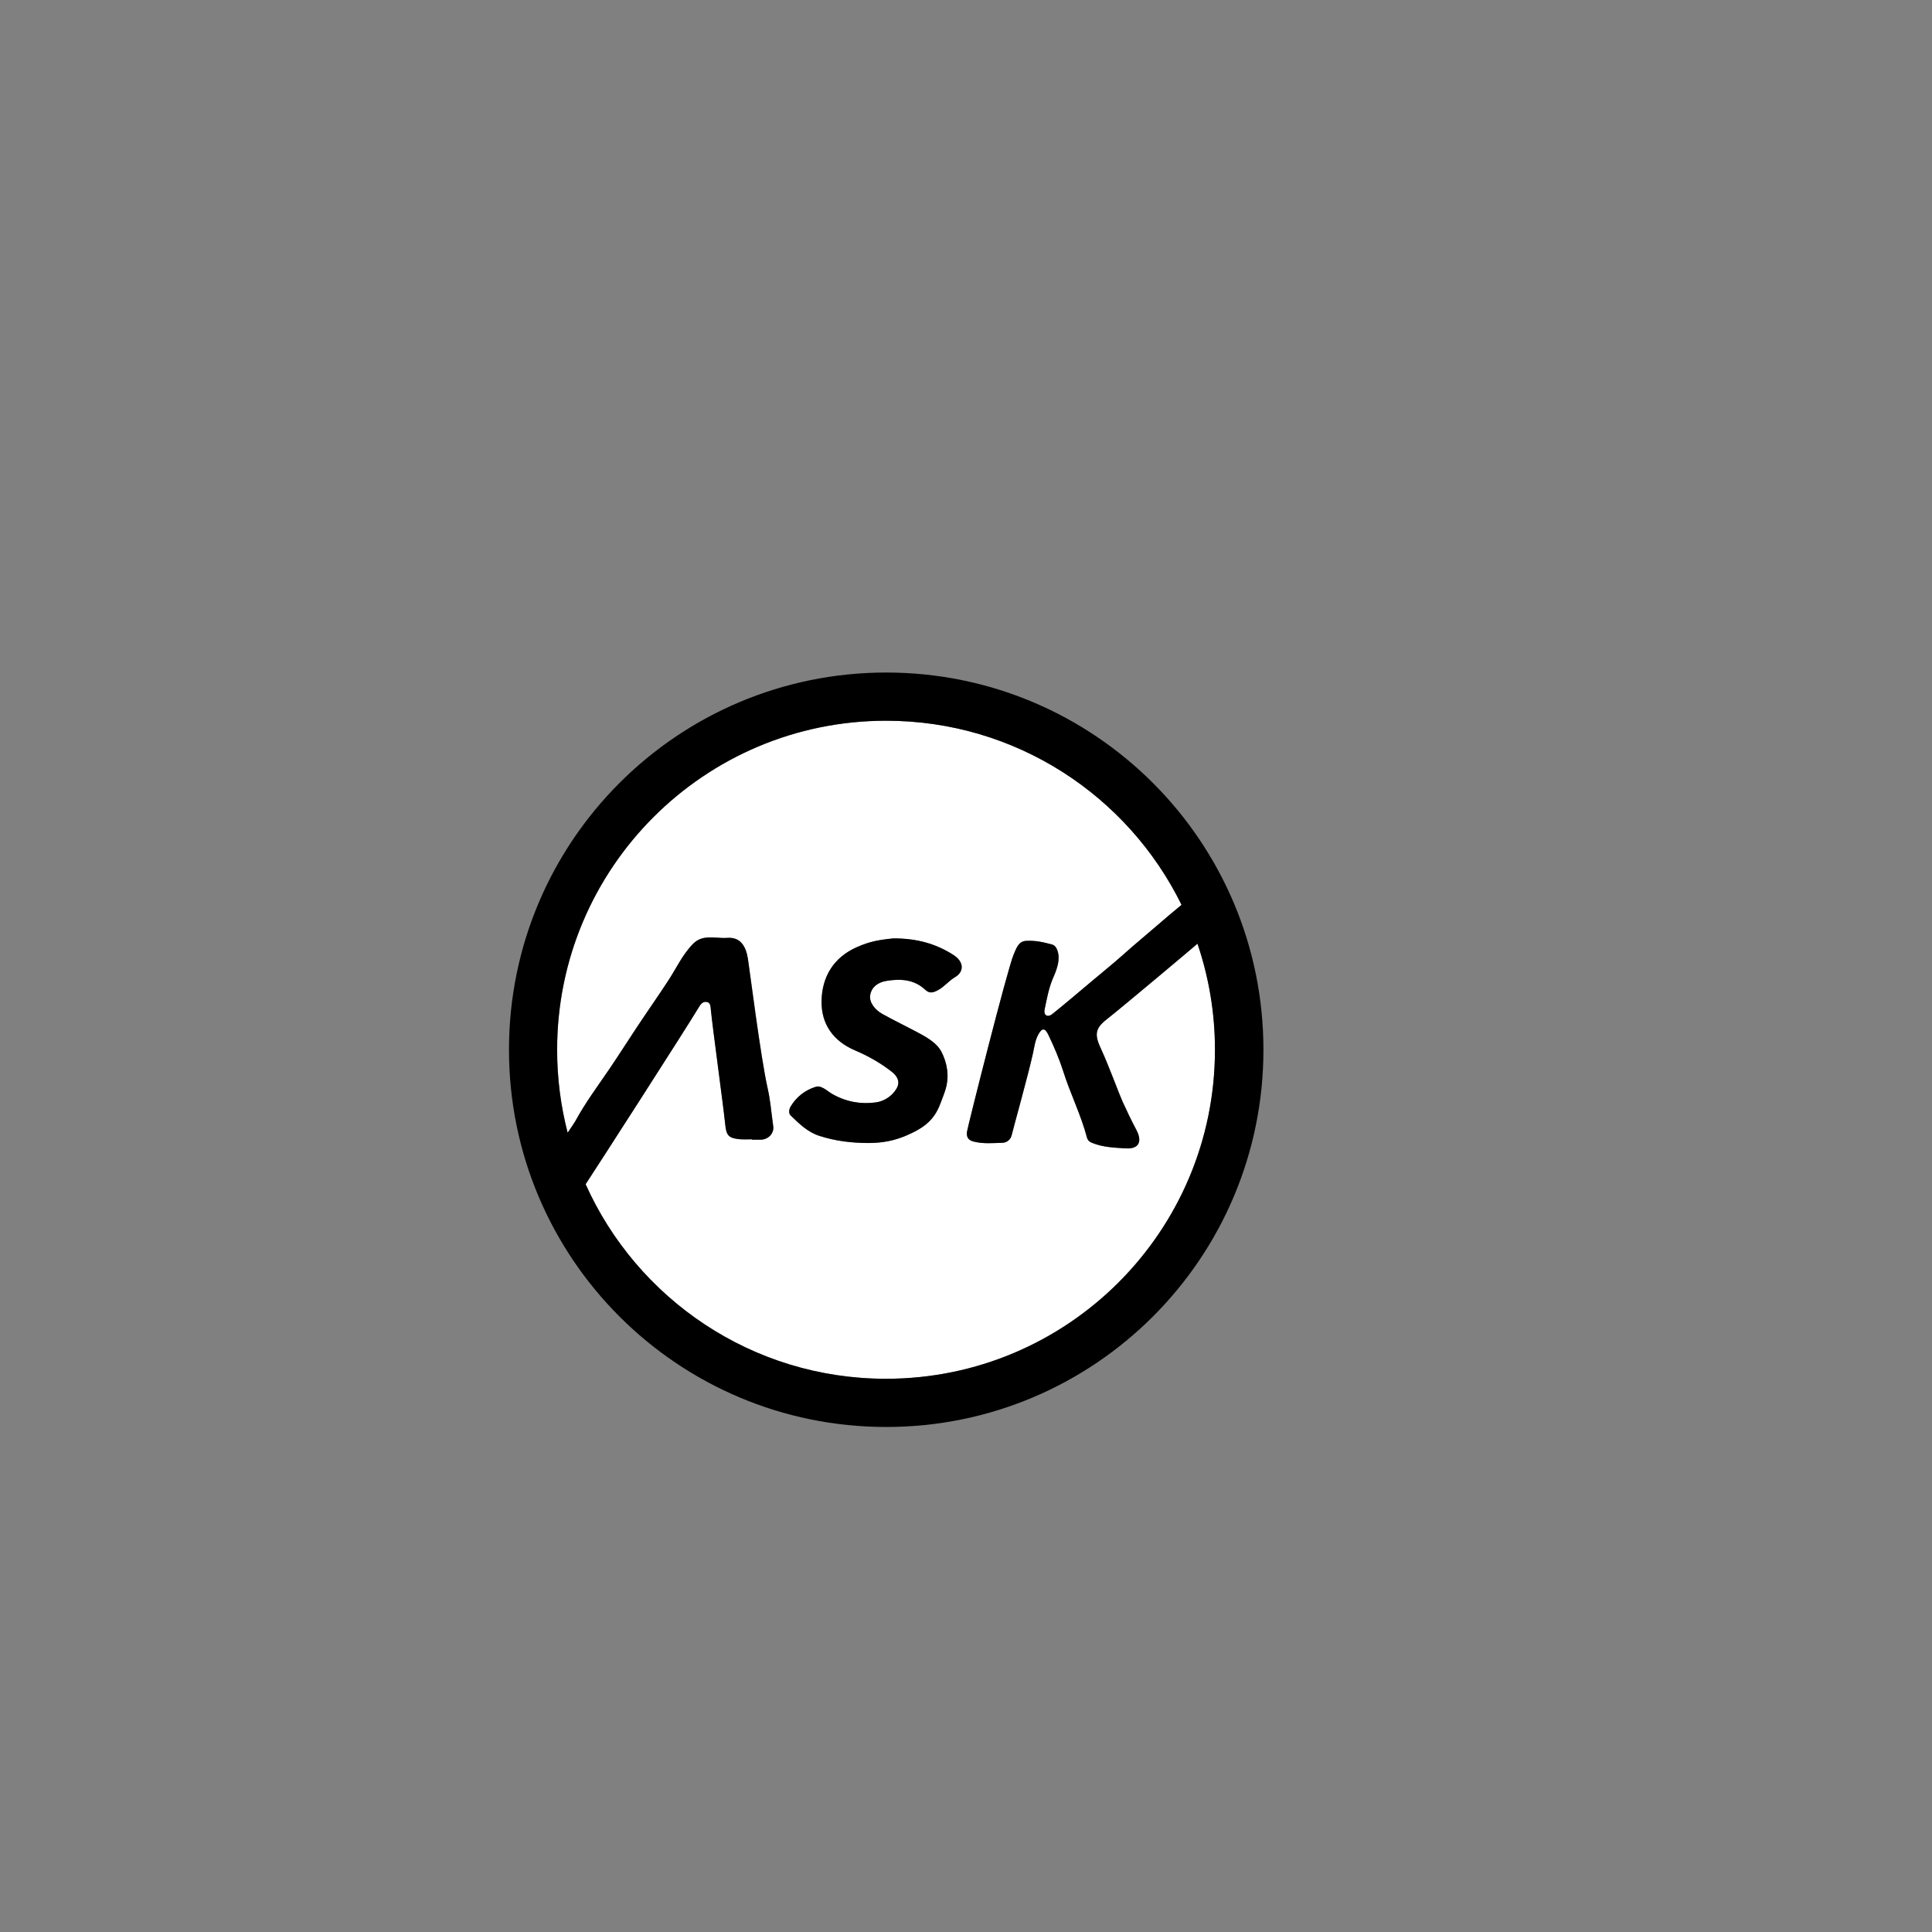 <?xml version="1.0" encoding="utf-8"?>
<!-- Generator: Adobe Illustrator 27.6.1, SVG Export Plug-In . SVG Version: 6.00 Build 0)  -->
<svg version="1.1" xmlns="http://www.w3.org/2000/svg" xmlns:xlink="http://www.w3.org/1999/xlink" x="0px" y="0px"
	 viewBox="0 0 2000 2000" style="enable-background:new 0 0 2000 2000;" xml:space="preserve">
<rect x="0" y="0" width="2000" height="2000" fill="#808080" stroke="none"/>
<style type="text/css">
	.st0{display:none;}
	.st1{display:inline;}
	.st2{fill:#FFFFFF;}
</style>
<g id="Layer_2">
</g>
<g id="Layer_2_copy">
</g>
<g id="Layer_1" class="st0">
	<g id="fvFiJN.tif" class="st1">
		<g>
			<path d="M2898,837.7c-3-25.2-9.9-49-18.2-72.4c-14.3,10.4-28.9,20.4-42,32.3c1.1,1.6,2,3.9,2.7,6.8c1.8,8.8,4.3,17.4,6.6,26.1
				c4.4,17,2.7,35,7.1,52.1c0.3,1.3,0.3,3.1-0.3,4.3c-3.9,7.1-3.1,15.1-3.3,22.6c-0.4,23-4.8,45.5-8.8,68c-1.6,9-7.1,16.9-9.7,25.4
				c-6.9,22.8-16.8,44.1-30.4,63.6c-10.2,14.7-19.3,30-31.5,43.7c-15.8,17.9-33.3,33.7-51,49.1c-14,12.2-30,22.1-47.1,30.7
				c-22,11-44,21.3-67.9,27.4c-12.7,3.3-25.3,7.4-38.1,10c-25.2,5.1-51.1,1-76.4,5.8c-1,0.2-2.5,0.1-3.3-0.5
				c-5.3-4.1-11.9-3.4-17.6-3.1c-18.8,1.1-36.2-4.9-53.6-10c-14.1-4.1-28.8-6.1-42.4-13.1c-8.1-4.2-16.9-7.3-24.9-12.1
				c-17.6-10.8-35.8-20.7-52.2-33.2c-9.3-7.1-18.6-14.2-26.6-23.1c-7.2-7.9-11.6-17.5-19.9-24.8c-10.1-9-19.4-19.4-26.3-31.4
				c-2.2-3.8-2.5-10.2-7.7-10c-5.5,0.2-9.7,5.3-12,10.1c-3.2,6.7-7.2,12.9-11.3,19c-6.8,10.2-6.7,15.4,2,24.3
				c9.6,9.8,18.4,20.4,26.1,31.7c12.5,18.3,29,32.3,47,44.6c17.6,12,33.9,25.8,53.8,34.6c18.8,8.3,37.4,17,56.7,24.1
				c10.5,3.8,21.7,5.9,32.1,9.7c13.7,5.1,28,6.2,42,8.5c18.4,3,37.2,4.1,56,3.7c22.6-0.4,44.8-4.1,67.1-7.4
				c21.8-3.2,42.1-10.9,63.1-16.6c23-6.3,44.7-16.7,64.7-30.1c18.6-12.5,38.3-23.3,55.6-38c19.3-16.4,37-34.1,53.7-52.9
				c6.8-7.7,15.2-15,19.5-24c8.6-18,22.1-32.9,29.6-51.7c6.6-16.7,13.3-33.4,21.3-49.6c7.7-15.6,6-33.1,11.6-49.2
				c3.9-11.5,2.3-24.4,5.7-36.4c1.3-4.7,2.3-9.7,2-14.5C2900.2,887,2901,862.5,2898,837.7z"/>
			<path d="M2835.2,676.7c-2.5-3.1-4.5-6.6-6.7-10c-7.4-11.1-15.8-21.8-24.8-31.2c-7.7-8-15.4-16.6-24.5-23.5
				c-9.5-7.3-17.2-17.5-28.3-22c-12.1-4.9-21.5-13.7-32.2-20.4c-20.9-13.1-43.6-22.1-65.2-33.4c-12.1-6.3-26.5-5.3-37.2-14.5
				c-2.1-1.8-5.6-2-8.3-0.9c-4.7,1.9-9.1,0.5-13.6-0.1c-7.8-1.1-15.5-4-23-4.6c-17.4-1.5-35.1,0-52.7-0.6
				c-23.6-0.7-47.1,0.3-69.9,5.6c-17.6,4.1-35.4,8-52.9,12.6c-10.7,2.9-21.5,5.5-30.3,13.1c-3,2.6-7,4.2-10.8,5.5
				c-12.8,4.2-24.6,10.5-36.3,16.9c-19.2,10.5-37.2,22.9-54.5,36.3c-3.2,2.5-7.3,2.7-10,6.2c-8,10.2-16.9,19.6-25.5,29.3
				c-21.6,24.3-41.8,49.2-59.4,76.8c-11,17.2-14.8,36.6-23.9,54.1c-4.9,9.3-5.2,20.8-9.1,30.3c-8.8,21.5-10.7,44-12.4,66.4
				c-1.6,22.2-3.7,44.7-0.8,67c2.4,18.4,2.1,37.2,8.5,55.1c0.6,1.7,1.2,3.5,1.8,5.2c6.9-5,13.6-10.4,19.9-16.1
				c8-7.2,18.1-16.2,22.7-26.8c-5.1-15.9-6-32.4-6.3-49c-0.5-23.4,6-45.9,9.8-68.7c1.6-9.6,4.7-19.1,7.9-28.4
				c6.9-19.8,14.8-39.3,24.9-57.7c4-7.1,4.6-16.4,11.5-21.5c8.7-6.5,14.1-15.6,19.8-24.1c20.9-31.7,49.7-55,79.1-77.9
				c15.2-11.9,31.7-21.5,49-29.7c11.5-5.5,23.5-10.5,35.5-14.3c19.4-6.1,39.6-10,59.5-14.5c29.3-6.5,58.9-8.1,88.7-3.9
				c29.8,4.2,57.9,14.1,85.9,24.4c13.5,5,25.1,14.1,38.2,18.8c18.7,6.7,32.4,20,47.6,31.1c10.2,7.4,19.3,16.6,28,26.3
				c11.7,13,24.7,24.7,33.9,40.1c6.5,11,13,13.2,19.8,8.5c8.4-5.8,17-11.6,24.7-18.4C2838.2,689.6,2840.5,683.3,2835.2,676.7z"/>
		</g>
	</g>
</g>
<g id="Layer_4">
	<g>
		<path class="st2" d="M1081.5,1044.7c-1.4,6.5,3.1,8.8,7.7,5.2c8.8-6.9,30.6-25.2,40.3-33.5c10.9-9.2,22.2-18.2,32.8-27.7
			c11.7-10.5,23.9-20.5,35.8-30.8c8.3-7.2,16.7-14.2,25.1-21.2c-55.5-112.9-171.6-190.6-305.8-190.6
			c-188.1,0-340.6,152.5-340.6,340.6c0,29.7,3.8,58.5,10.9,85.9c3.8-5.5,7.3-10.8,8-12.1c10.4-19.1,23.5-36.6,35.7-54.6
			c9.4-13.9,18.4-28.1,27.7-42.1c10.7-16.2,21.9-32,32.5-48.3c8.5-12.9,15-27.4,26.1-38.6c3.3-3.3,7.5-5.6,13-6.2
			c7.5-0.9,14.8,0.7,22.3,0.2c13.3-1,19.2,8.3,21.3,21.6c2,12.3,13.2,102,20.4,134c2.9,12.9,3.2,20.4,5.8,39.3
			c1.1,7.6-5.3,14-13.3,14c-2.9,0-5.8,0-8.6,0c0-0.1,0-0.2,0-0.4c-4.3,0-8.7,0.3-13-0.1c-11.4-1.1-13.6-4.2-14.8-15.5
			c-2.1-21.3-13.1-100.6-14.9-119.1c-0.3-3-0.3-6.9-4.4-7.5c-4-0.6-6.1,2.4-8,5.5c-12.7,21.2-108.1,169.4-117.2,183.2
			c53.2,118.7,172.4,201.4,310.9,201.4c188.1,0,340.6-152.5,340.6-340.6c0-38.4-6.4-75.4-18.1-109.8c-1.8,1.7-79.5,67-94.2,78.5
			c-12.5,9.7-12.2,16.4-5.4,31c7.8,16.7,18.2,45.4,22,53.9c4.5,9.9,9.2,19.7,14.3,29.3c6.4,12,2.7,20-10.7,19.2
			c-11.8-0.7-24-1.2-35.3-5.8c-2.5-1-4.4-2.6-5.1-5.4c-6.2-23.5-17.2-45.3-24.5-68.4c-4.1-12.9-9.6-25.5-15.4-37.8
			c-3.7-7.8-7-7.4-10.9,0.3c-2.9,5.7-3.7,12-5,18.2c-4.9,22.6-20.8,79.2-22.2,85.4c-0.9,3.8-4.4,7.6-9.4,7.7
			c-10,0.3-20,1.3-30.1-1.3c-6-1.6-7.3-5.2-6.7-10.1c0.5-4.3,41.7-168,48.3-183.5c3.1-7.3,5.2-13.6,12.7-14.1c9.2-0.6,17.9,1.4,20,2
			c7,2,10,1,12.5,7.7c3.4,9.2-0.2,19.1-4.3,28.6C1085.8,1022.5,1083.8,1033.8,1081.5,1044.7z M988.3,1011.8
			c-6.4,3.8-10.8,9.8-17.6,13.4c-5.4,2.8-8.8,3.3-12.9-0.5c-11.7-10.9-25.7-11.6-40.3-9.2c-9.7,1.6-15.7,7.2-16.8,14.8
			c-1.1,7.6,5,15.2,12.6,19.4c13.3,7.5,27.2,14,40.6,21.3c8.1,4.4,16.7,10.2,20.5,17.7c6,11.5,8.4,25.1,4.5,38.5
			c-1.4,4.9-3.5,9.7-5.2,14.5c-6.2,17-15.7,25.3-35.1,33.7c-13.4,5.8-25.9,7.9-39.6,7.9c-17.3,0-34.2-2-50.9-7.4
			c-12.4-4-20.9-12.7-29.7-21.1c-2.3-2.2-1.7-6.4-0.1-9.1c6-10.2,15.3-17.3,26.2-20.6c5.9-1.8,11.8,4.5,17.2,7.6
			c14.1,7.9,29.3,10.7,44.8,8.6c8.4-1.2,16.7-6.3,21.4-14.1c4-6.6,1.6-12.7-4.5-17.4c-11.7-9.3-24.8-16.6-38.4-22.4
			c-22.8-9.7-34.9-27.5-34.6-50.8c0.3-25.1,12.4-45.5,36.9-56.2c12.7-5.5,21.6-7.3,37.4-8.9c24.2-0.1,44.3,5.6,62.6,17.4
			C997.6,995.5,998.6,1005.8,988.3,1011.8z"/>
		<path d="M917.4,696.2c-215.7,0-390.5,174.8-390.5,390.5s174.8,390.5,390.5,390.5c215.7,0,390.5-174.8,390.5-390.5
			S1133.1,696.2,917.4,696.2z M1094.5,983.7c-2.5-6.7-5.5-5.7-12.5-7.7c-2.1-0.6-10.8-2.6-20-2c-7.5,0.5-9.6,6.9-12.7,14.1
			c-6.6,15.5-47.8,179.2-48.3,183.5c-0.6,4.9,0.7,8.5,6.7,10.1c10.1,2.6,20,1.6,30.1,1.3c5-0.2,8.5-3.9,9.4-7.7
			c1.4-6.2,17.3-62.8,22.2-85.4c1.3-6.2,2.1-12.5,5-18.2c4-7.7,7.2-8.2,10.9-0.3c5.9,12.3,11.3,24.9,15.4,37.8
			c7.3,23.1,18.3,44.9,24.5,68.4c0.8,2.9,2.6,4.4,5.1,5.4c11.3,4.7,23.5,5.1,35.3,5.8c13.4,0.8,17.1-7.2,10.7-19.2
			c-5.1-9.6-9.8-19.4-14.3-29.3c-3.8-8.4-14.3-37.2-22-53.9c-6.8-14.5-7.1-21.2,5.4-31c14.8-11.5,92.4-76.8,94.2-78.5
			c11.7,34.5,18.1,71.4,18.1,109.8c0,188.1-152.5,340.6-340.6,340.6c-138.5,0-257.7-82.7-310.9-201.4
			c9.2-13.8,104.5-161.9,117.2-183.2c1.8-3.1,4-6.1,8-5.5c4.1,0.6,4.1,4.5,4.4,7.5c1.7,18.5,12.7,97.8,14.9,119.1
			c1.1,11.4,3.3,14.4,14.8,15.5c4.3,0.4,8.6,0.1,13,0.1c0,0.1,0,0.2,0,0.4c2.9,0,5.8,0,8.6,0c8,0.1,14.4-6.4,13.3-14
			c-2.6-18.9-2.9-26.4-5.8-39.3c-7.2-32-18.5-121.7-20.4-134c-2.1-13.3-8-22.6-21.3-21.6c-7.5,0.5-14.8-1.1-22.3-0.2
			c-5.5,0.6-9.7,2.9-13,6.2c-11.1,11.1-17.6,25.7-26.1,38.6c-10.6,16.2-21.8,32.1-32.5,48.3c-9.3,14-18.3,28.2-27.7,42.1
			c-12.2,18-25.3,35.4-35.7,54.6c-0.7,1.3-4.2,6.6-8,12.1c-7.1-27.4-10.9-56.2-10.9-85.9c0-188.1,152.5-340.6,340.6-340.6
			c134.3,0,250.4,77.7,305.8,190.6c-8.5,7-16.9,14-25.1,21.2c-11.9,10.3-24.1,20.3-35.8,30.8c-10.6,9.5-21.9,18.4-32.8,27.7
			c-9.7,8.2-31.5,26.6-40.3,33.5c-4.6,3.6-9.1,1.3-7.7-5.2c2.3-10.9,4.3-22.2,8.7-32.3C1094.3,1002.8,1097.9,992.9,1094.5,983.7z"/>
		<path d="M987.4,988.8c-18.3-11.9-38.4-17.5-62.6-17.4c-15.8,1.6-24.7,3.3-37.4,8.9c-24.5,10.6-36.6,31-36.9,56.2
			c-0.3,23.3,11.8,41.1,34.6,50.8c13.6,5.8,26.6,13.1,38.4,22.4c6,4.8,8.5,10.8,4.5,17.4c-4.7,7.8-13,13-21.4,14.1
			c-15.5,2.1-30.7-0.6-44.8-8.6c-5.5-3.1-11.3-9.3-17.2-7.6c-10.9,3.3-20.2,10.4-26.2,20.6c-1.6,2.7-2.2,6.9,0.1,9.1
			c8.8,8.4,17.3,17.1,29.7,21.1c16.7,5.4,33.6,7.4,50.9,7.4c13.7,0,26.2-2.1,39.6-7.9c19.3-8.4,28.9-16.8,35.1-33.7
			c1.8-4.8,3.8-9.6,5.2-14.5c3.9-13.4,1.5-26.9-4.5-38.5c-3.9-7.5-12.5-13.3-20.5-17.7c-13.4-7.3-27.3-13.9-40.6-21.3
			c-7.5-4.2-13.7-11.8-12.6-19.4c1.2-7.6,7.1-13.2,16.8-14.8c14.6-2.4,28.6-1.7,40.3,9.2c4.1,3.8,7.5,3.3,12.9,0.5
			c6.8-3.6,11.2-9.6,17.6-13.4C998.6,1005.8,997.6,995.5,987.4,988.8z"/>
	</g>
</g>
</svg>
